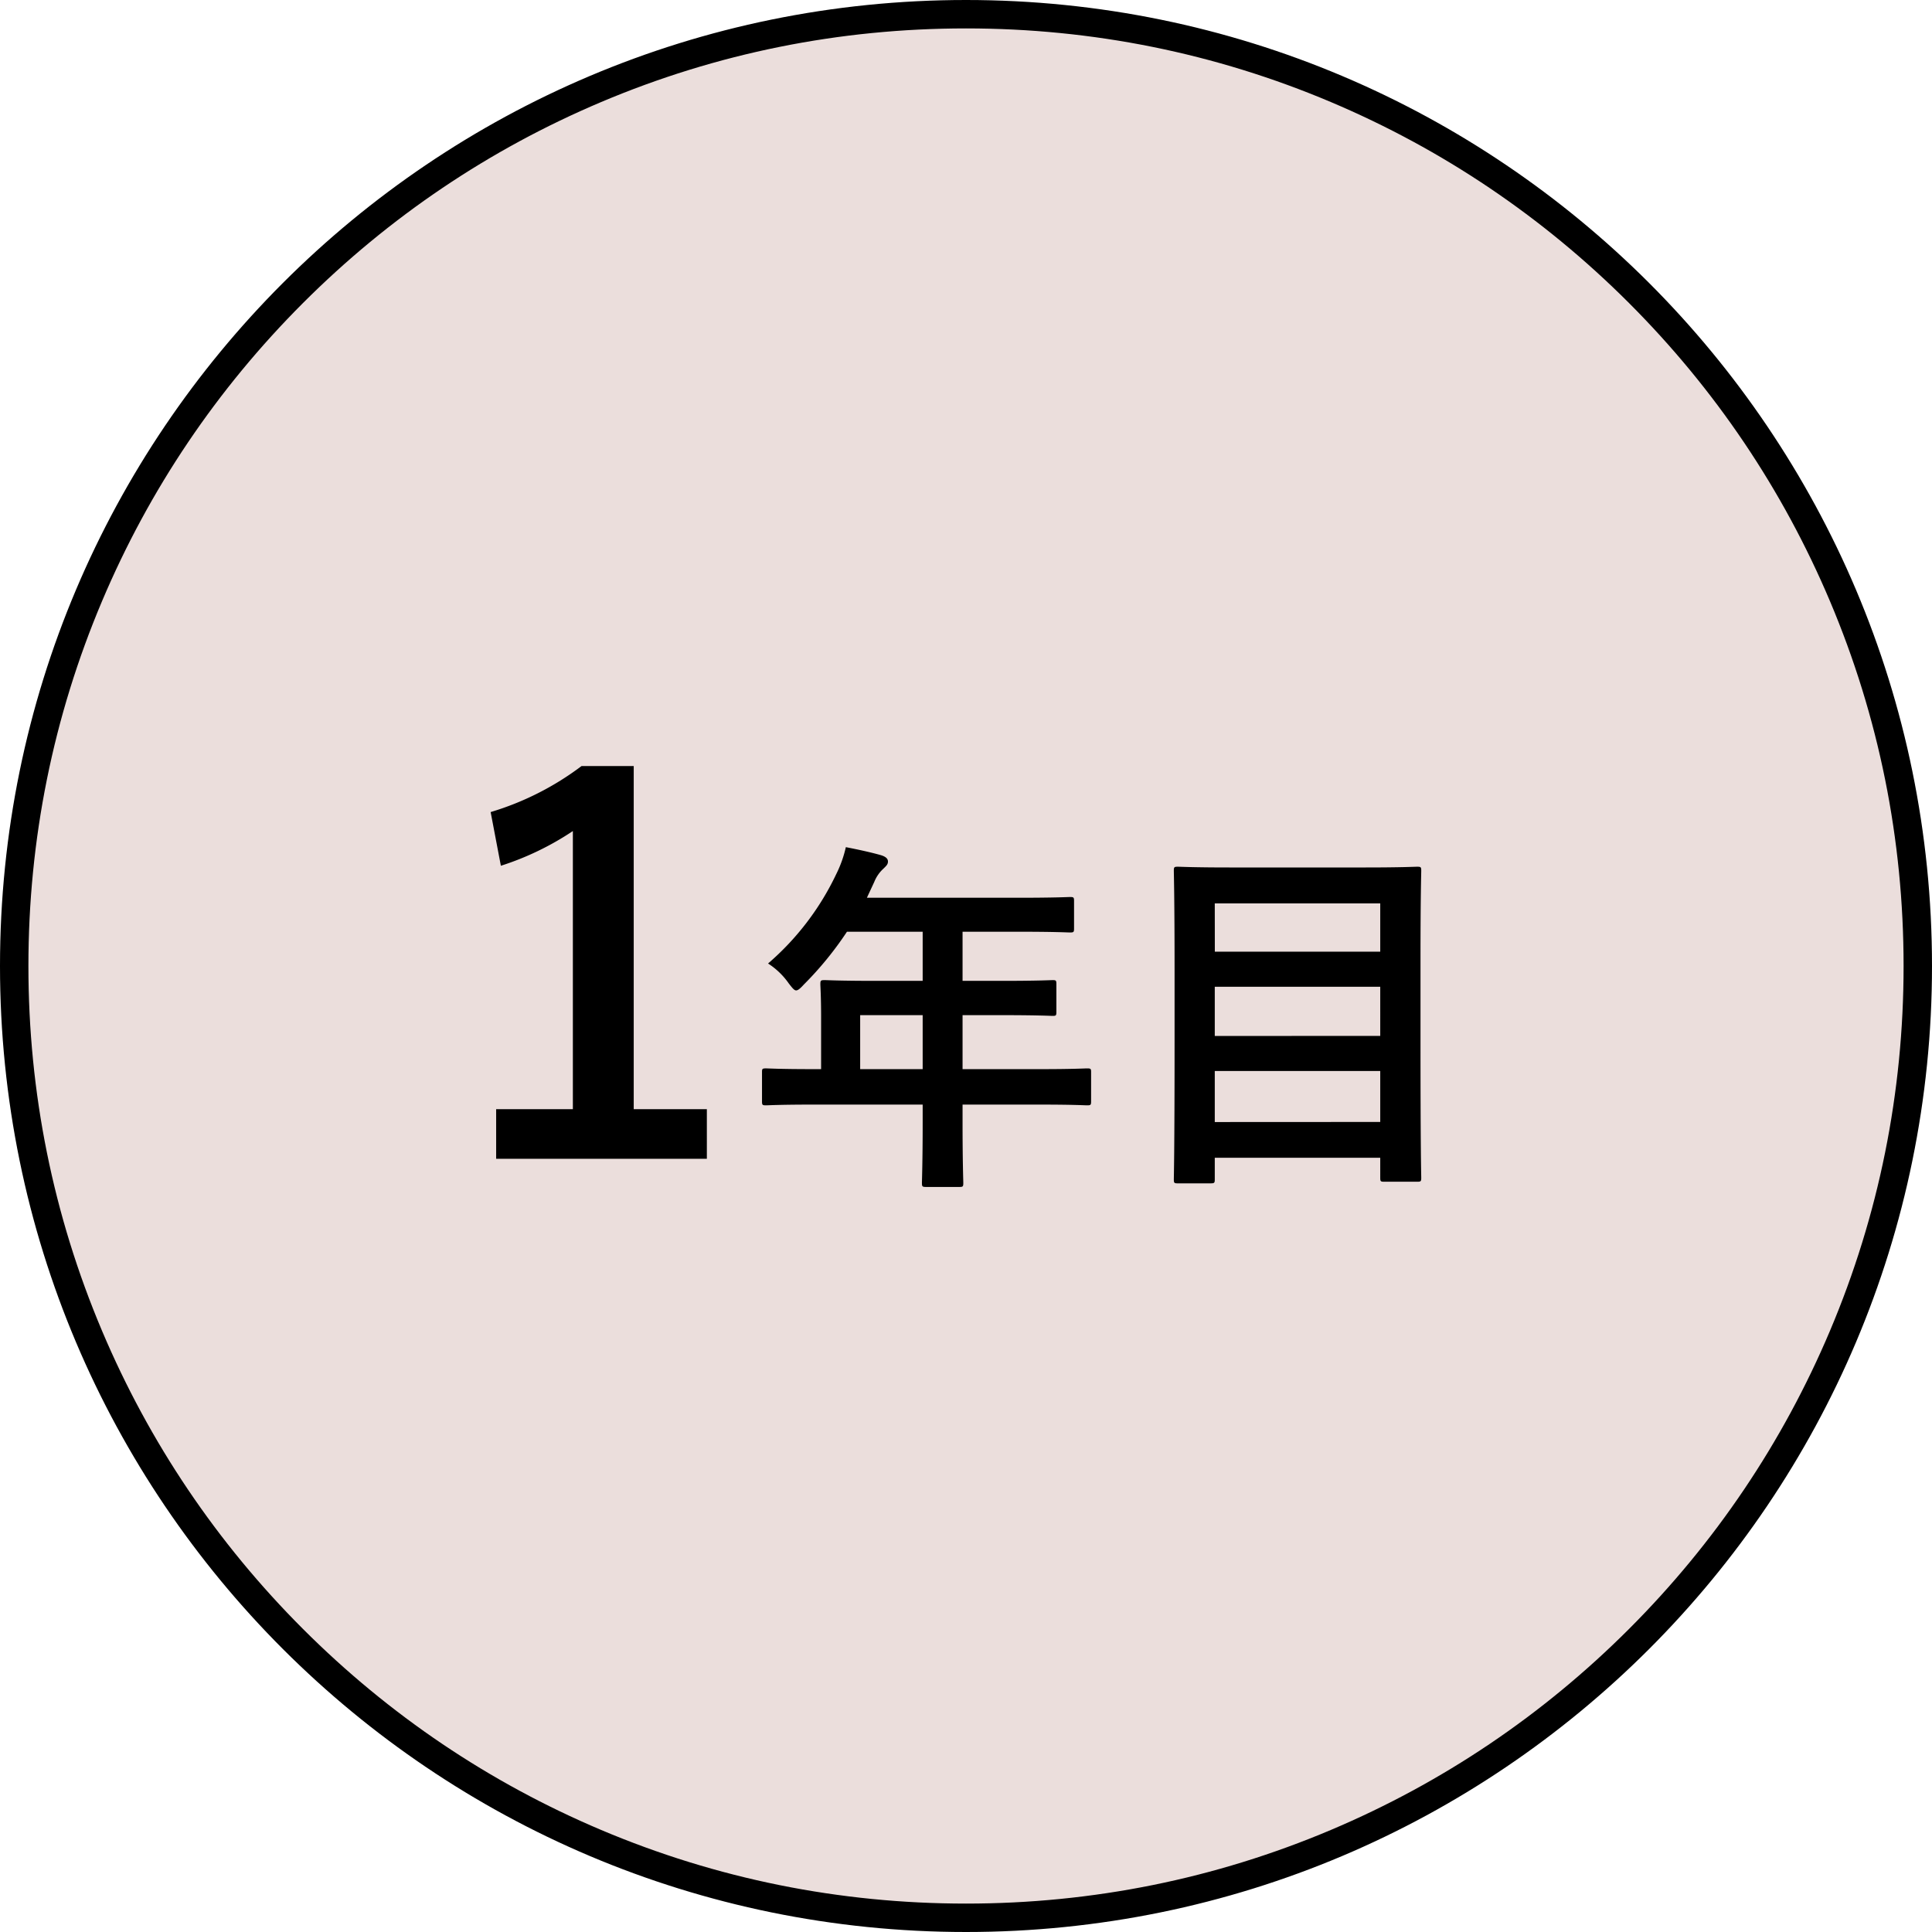<svg xmlns="http://www.w3.org/2000/svg" width="68" height="68" viewBox="0 0 68 68">
  <g id="img_growth_y1" transform="translate(-550 -1133.5)">
    <g id="パス_4945" data-name="パス 4945" transform="translate(550 1133.5)" fill="#ebdedc">
      <path d="M 34 67.5 C 29.477 67.5 25.09 66.614 20.96 64.868 C 16.971 63.18 13.389 60.765 10.312 57.688 C 7.235 54.611 4.82 51.029 3.132 47.04 C 1.386 42.91 0.5 38.523 0.5 34 C 0.5 29.477 1.386 25.09 3.132 20.96 C 4.82 16.971 7.235 13.389 10.312 10.312 C 13.389 7.235 16.971 4.82 20.96 3.132 C 25.09 1.386 29.477 0.5 34 0.5 C 38.523 0.5 42.91 1.386 47.04 3.132 C 51.029 4.82 54.611 7.235 57.688 10.312 C 60.765 13.389 63.18 16.971 64.868 20.96 C 66.614 25.09 67.5 29.477 67.5 34 C 67.5 38.523 66.614 42.91 64.868 47.04 C 63.18 51.029 60.765 54.611 57.688 57.688 C 54.611 60.765 51.029 63.18 47.04 64.868 C 42.91 66.614 38.523 67.5 34 67.5 Z" stroke="none"/>
      <path d="M 34 1 C 29.545 1 25.223 1.872 21.155 3.593 C 17.226 5.255 13.696 7.634 10.665 10.665 C 7.634 13.696 5.255 17.226 3.593 21.155 C 1.872 25.223 1 29.545 1 34 C 1 38.455 1.872 42.777 3.593 46.845 C 5.255 50.774 7.634 54.304 10.665 57.335 C 13.696 60.366 17.226 62.745 21.155 64.407 C 25.223 66.128 29.545 67 34 67 C 38.455 67 42.777 66.128 46.845 64.407 C 50.774 62.745 54.304 60.366 57.335 57.335 C 60.366 54.304 62.745 50.774 64.407 46.845 C 66.128 42.777 67 38.455 67 34 C 67 29.545 66.128 25.223 64.407 21.155 C 62.745 17.226 60.366 13.696 57.335 10.665 C 54.304 7.634 50.774 5.255 46.845 3.593 C 42.777 1.872 38.455 1 34 1 M 34 0 C 52.778 0 68 15.222 68 34 C 68 52.778 52.778 68 34 68 C 15.222 68 0 52.778 0 34 C 0 15.222 15.222 0 34 0 Z" stroke="none" fill="#000"/>
    </g>
    <path id="パス_4993" data-name="パス 4993" d="M-11.695-13.788h-1.836a10.145,10.145,0,0,1-3.2,1.62l.36,1.89A10.094,10.094,0,0,0-13.837-11.5V-1.71h-2.7V.036h7.416V-1.71h-2.574ZM-1.525-1.872v.637C-1.525.13-1.551.806-1.551.884c0,.13.013.143.156.143H-.238c.13,0,.143-.013.143-.143,0-.065-.026-.754-.026-2.119v-.637H2.635c1.144,0,1.547.026,1.625.026.13,0,.143-.013.143-.143V-3.016c0-.117-.013-.13-.143-.13-.078,0-.481.026-1.625.026H-.121v-1.9H1.27c1.274,0,1.7.026,1.781.026.117,0,.13-.013.13-.143V-6.11c0-.13-.013-.143-.13-.143-.078,0-.507.026-1.781.026H-.121V-7.956h2c1.261,0,1.7.026,1.781.026.13,0,.143-.013.143-.143v-.962c0-.13-.013-.143-.143-.143-.078,0-.52.026-1.781.026H-3.488l.26-.559a1.268,1.268,0,0,1,.325-.468c.091-.091.156-.143.156-.247s-.078-.169-.234-.221c-.351-.1-.78-.195-1.248-.286a4.169,4.169,0,0,1-.338.949,9.559,9.559,0,0,1-2.4,3.146,2.6,2.6,0,0,1,.728.7c.13.169.195.247.26.247s.143-.065.273-.208A11.906,11.906,0,0,0-4.19-7.956h2.665v1.729H-3.189c-1.261,0-1.7-.026-1.781-.026-.143,0-.156.013-.156.143,0,.078.026.429.026,1.17v1.82h-.312c-1.144,0-1.547-.026-1.625-.026-.13,0-.143.013-.143.13v1.027c0,.13.013.143.143.143.078,0,.481-.026,1.625-.026Zm-2.2-1.248v-1.9h2.2v1.9ZM8.6.9c.143,0,.156-.013.156-.143V0h5.824V.7c0,.13.013.143.143.143h1.157c.13,0,.143-.013.143-.143,0-.078-.026-.9-.026-4.784V-7.033c0-2.145.026-2.99.026-3.068,0-.13-.013-.143-.143-.143-.091,0-.546.026-1.807.026H9.265c-1.261,0-1.716-.026-1.807-.026-.13,0-.143.013-.143.143,0,.091.026.936.026,3.5v2.548c0,3.887-.026,4.719-.026,4.81,0,.13.013.143.143.143Zm.156-2.158V-3.055h5.824v1.794Zm0-3.029V-6.019h5.824V-4.29Zm0-4.667h5.824v1.7H8.758Z" transform="translate(584 1174.25)"/>
  </g>
</svg>
